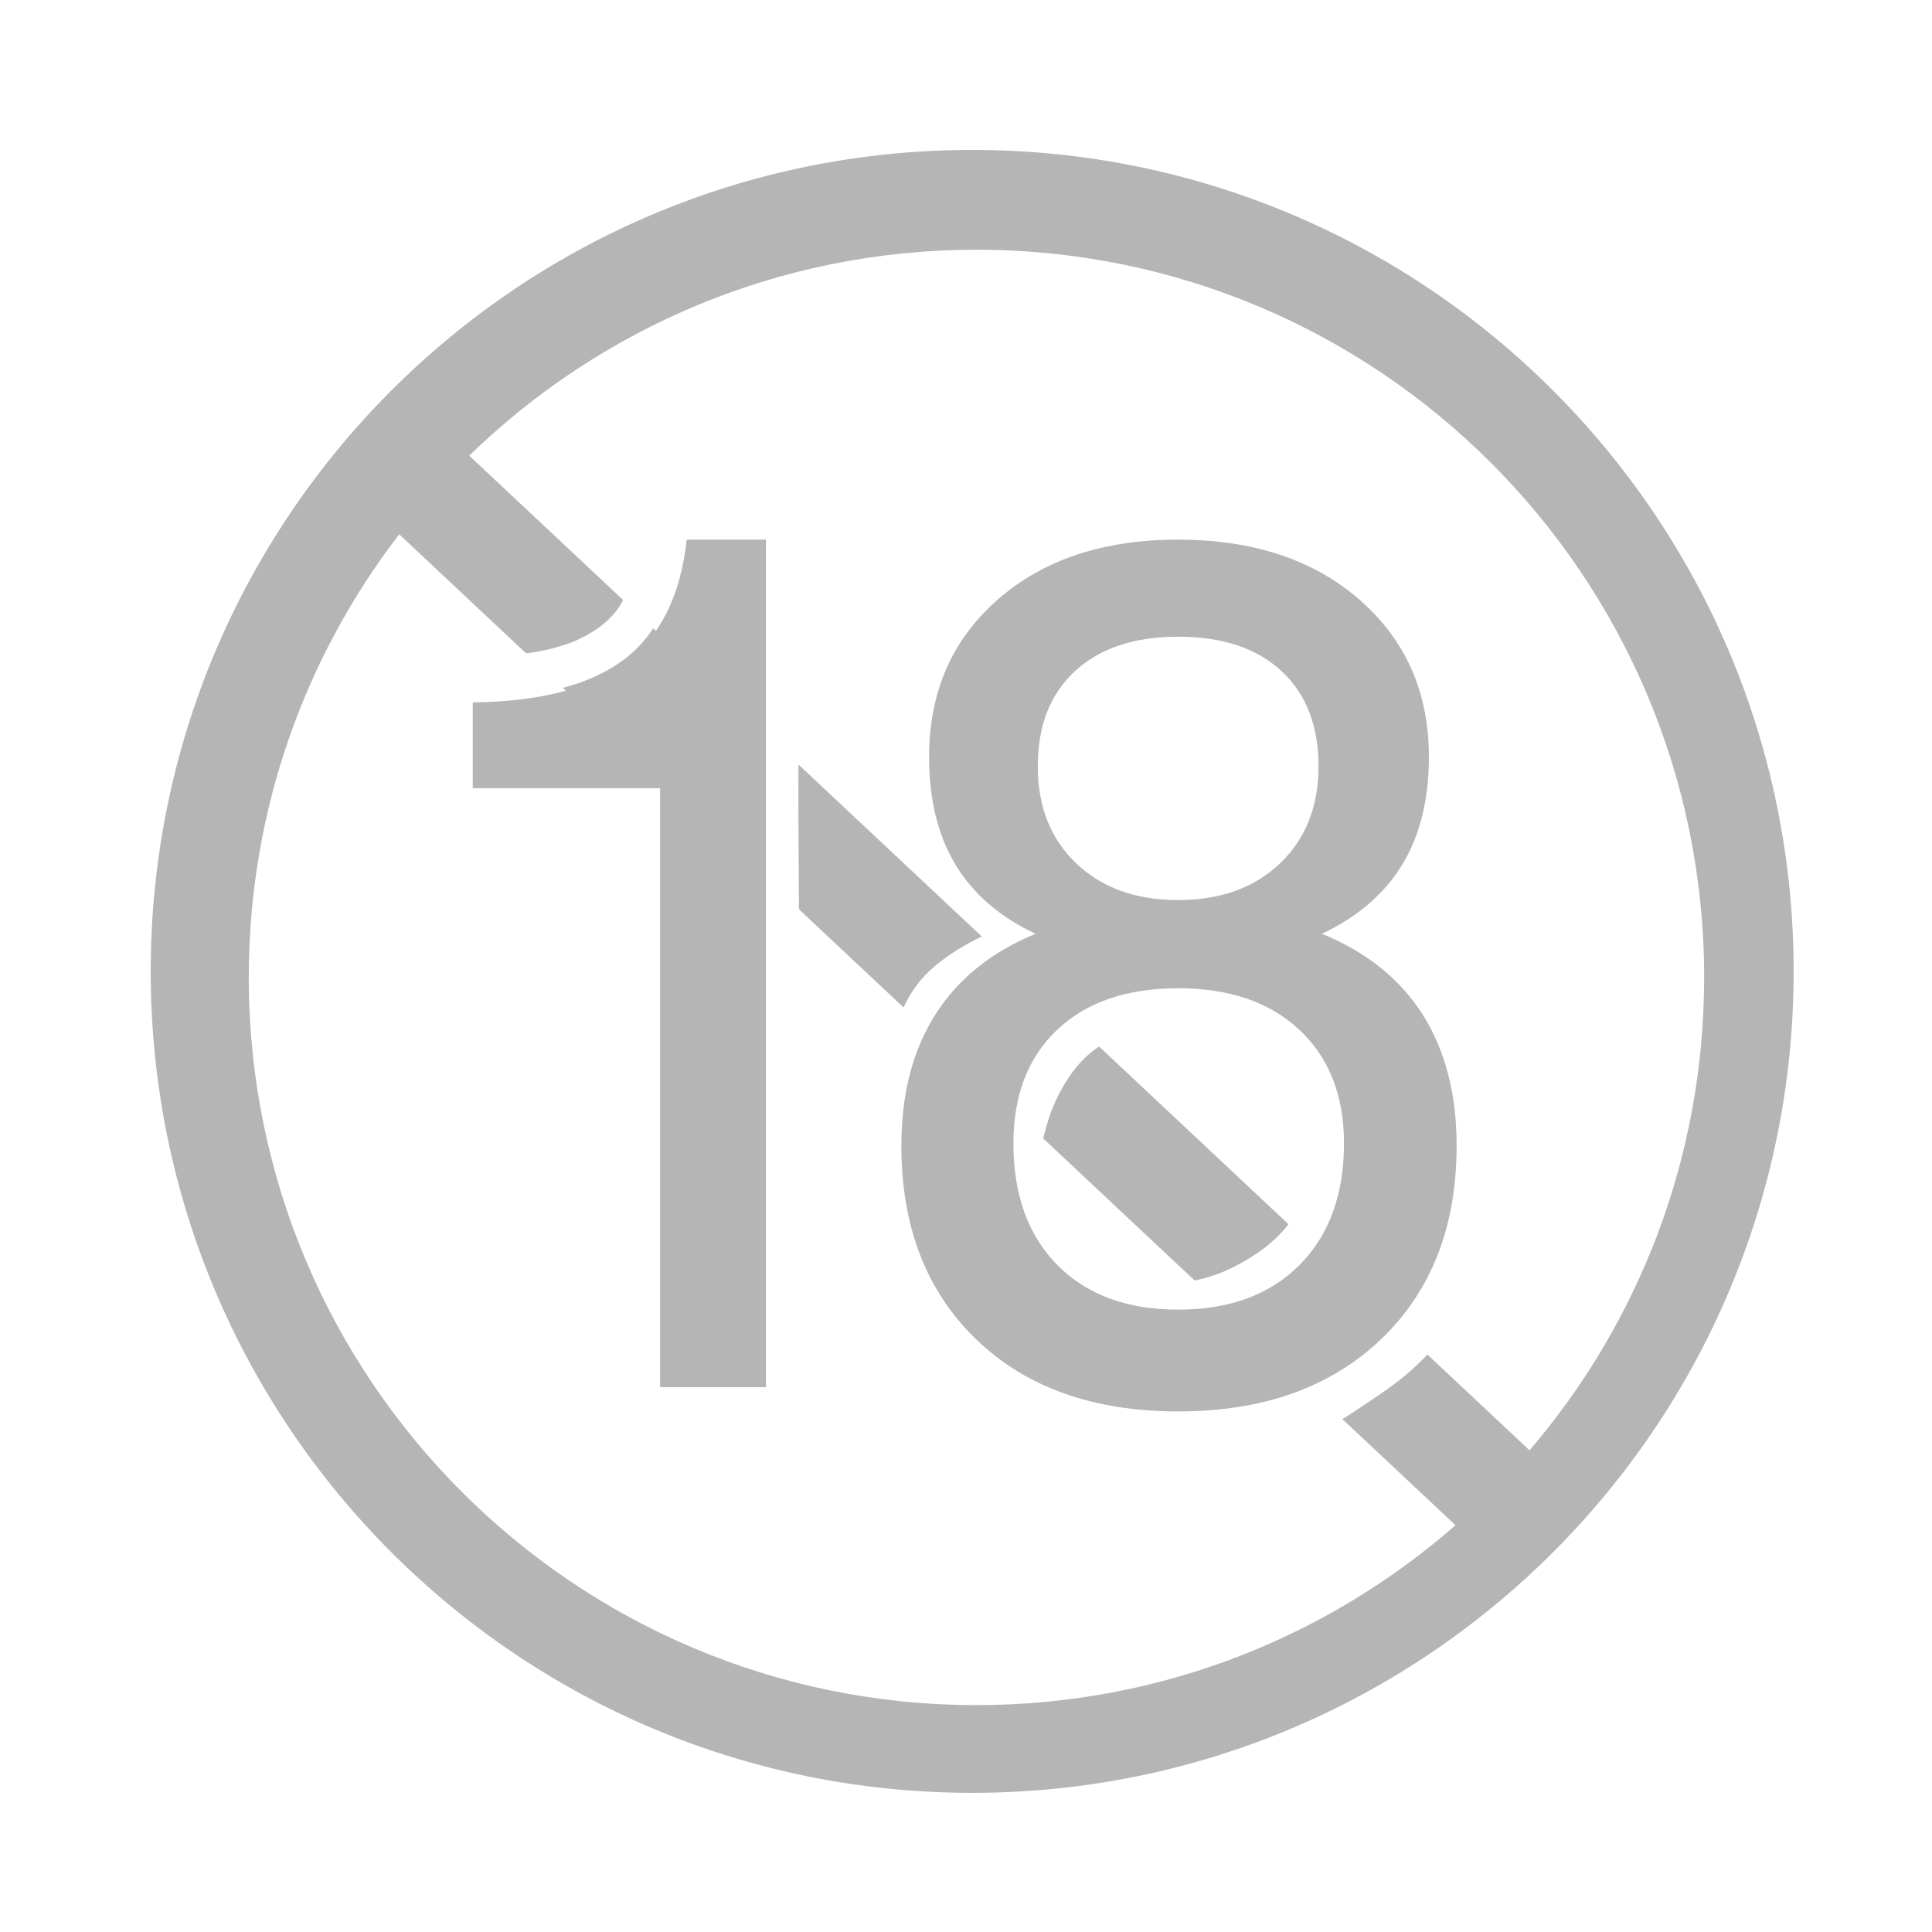 <?xml version="1.0" encoding="utf-8"?>
<!-- Generator: Adobe Illustrator 16.0.0, SVG Export Plug-In . SVG Version: 6.00 Build 0)  -->
<!DOCTYPE svg PUBLIC "-//W3C//DTD SVG 1.1//EN" "http://www.w3.org/Graphics/SVG/1.1/DTD/svg11.dtd">
<svg version="1.1" id="圖層_1" xmlns="http://www.w3.org/2000/svg" xmlns:xlink="http://www.w3.org/1999/xlink" x="0px" y="0px"
	 width="1200px" height="1200px" viewBox="0 0 1200 1200" enable-background="new 0 0 1200 1200" xml:space="preserve">
<path fill="#B5B5B6" d="M470.877,451.338l-65.151-61.12c-5.819,9.046-13.714,16.864-23.27,22.983
	c-10.044,6.434-21.227,11.024-32.854,14.019L470.82,540.938C470.624,511.069,470.418,481.201,470.877,451.338z"/>
<path fill="#B5B5B6" d="M813.5,861.003c0.938-0.483,1.867-0.985,2.787-1.504c4.533-2.604,8.875-5.492,13.205-8.416
	c8.119-5.48,17.01-10.857,23.595-16.392c4.804-4.036,9.167-8.148,13.227-12.387l-47.545-44.603
	c-4.375,5.558-9.512,10.588-14.994,14.926c-12.037,9.524-25.646,17.727-40.236,22.911l48.952,45.923
	C813.096,861.18,813.598,860.951,813.5,861.003z"/>
<path fill="#B5B5B6" d="M663.85,632.371l-34.276-32.156c-0.555,0.239-1.107,0.479-1.661,0.721c-3.626,1.611-7.23,3.279-10.748,5.118
	c-3.488,1.824-6.942,3.731-10.257,5.861c-1.818,1.17-3.628,2.358-5.371,3.64c-0.585,0.439-0.922,0.689-1.021,0.758
	c-0.499,0.4-0.999,0.802-1.489,1.213c-2.901,2.473-5.707,5.082-8.195,7.977c-1.725,2.007-3.387,4.134-5.399,7.787
	c-1.733,3.146-3.285,7.121-4.367,11.068l46.255,43.394C634.405,666.124,646.363,645.939,663.85,632.371z"/>
<g>
	<path fill="#B5B5B6" d="M496.255,564.798l64.954,60.935c4.517-9.931,11.14-18.826,19.933-26.091
		c8.855-7.315,18.521-13.051,28.662-17.973L495.934,474.846C495.778,504.827,496.112,534.814,496.255,564.798z"/>
	<path fill="#B5B5B6" d="M603.843,93.115c-281.793,0-510.231,228.437-510.231,510.229c0,281.794,228.438,510.229,510.231,510.229
		c281.792,0,510.229-228.437,510.229-510.229C1114.07,321.552,885.635,93.115,603.843,93.115z M950.016,900.83l-63.401-59.477
		c-5.428,5.711-11.219,11.068-17.463,15.929c-9.443,7.348-19.446,13.778-29.413,20.378c-1.976,1.308-3.96,2.57-5.965,3.771
		l70.249,65.902c-79.496,69.572-183.584,111.739-297.523,111.739c-249.622,0-451.98-202.357-451.98-451.98
		c0-103.573,34.84-199.007,93.438-275.227l78.756,73.882c0.974-0.095,1.948-0.191,2.921-0.311c0.235-0.029,0.433-0.053,0.599-0.073
		c0.201-0.034,0.468-0.079,0.822-0.136c1.198-0.194,2.396-0.388,3.588-0.615c2.393-0.457,4.781-0.947,7.144-1.543
		c5.106-1.288,10.165-2.826,15.045-4.816c0.243-0.099,0.438-0.178,0.604-0.244c0.188-0.091,0.437-0.208,0.805-0.379
		c1.085-0.505,2.172-1.01,3.238-1.556c2.111-1.082,4.206-2.204,6.223-3.455c1.33-0.825,2.656-1.659,3.936-2.562
		c0.138-0.097,1.978-1.493,1.872-1.369c1.554-1.269,3.084-2.57,4.511-3.982c1.626-1.609,3.215-3.264,4.652-5.045
		c0.136-0.169,0.249-0.306,0.346-0.426c0.105-0.162,0.24-0.363,0.438-0.655c0.646-0.945,1.293-1.892,1.881-2.876
		c0.609-1.023,1.17-2.032,1.683-3.033l-95.567-89.656C372.86,203.862,483.986,155.113,606.5,155.113
		c249.621,0,451.979,202.359,451.979,451.979C1058.479,719.232,1017.634,821.829,950.016,900.83z"/>
	<path fill="#B5B5B6" d="M661.555,672.768c-5.13,8.586-7.924,14.797-10.728,23.787c-1.084,3.479-2.063,6.991-2.888,10.541
		L742,795.334c0.303-0.056,0.604-0.109,0.906-0.173c2.06-0.433,4.106-0.913,6.126-1.501c2.166-0.631,4.32-1.303,6.439-2.075
		c1.104-0.402,2.21-0.806,3.302-1.242c0.553-0.221,0.868-0.343,1.051-0.41c0.121-0.055,0.233-0.104,0.387-0.173
		c4.59-2.046,9.095-4.298,13.423-6.856c2.212-1.309,4.405-2.648,6.536-4.086c1.064-0.721,2.132-1.439,3.175-2.191
		c-0.024,0.019,2.283-1.716,2.041-1.492c3.746-2.988,7.371-6.161,10.627-9.686c0.822-0.89,1.646-1.779,2.426-2.706
		c0.101-0.119,1.928-2.474,1.396-1.712c0.155-0.217,0.304-0.44,0.459-0.658L682.631,649.989
		C674.15,655.627,667.099,663.49,661.555,672.768z"/>
</g>
<path fill="#B5B5B6" d="M388.906,411.267c-21.33,16.175-53.085,24.51-95.273,24.998v53.305H410v372.022h65.742V335.171h-49.219
	C422.771,369.727,410.23,395.092,388.906,411.267z"/>
<path fill="#B5B5B6" d="M821.062,580.001c22.264-10.534,38.902-24.871,49.922-43.01c11.013-18.134,16.523-40.438,16.523-66.906
	c0-39.943-14.299-72.419-42.892-97.417c-28.598-24.998-66.215-37.497-112.852-37.497c-46.406,0-83.793,12.442-112.148,37.313
	c-28.36,24.877-42.539,57.411-42.539,97.601c0,26.468,5.45,48.772,16.349,66.906c10.897,18.139,27.476,32.476,49.746,43.01
	c-27.422,11.276-48.164,28.002-62.227,50.179c-14.063,22.185-21.094,49.323-21.094,81.427c0,50.242,15.468,90.312,46.406,120.21
	c30.938,29.897,72.773,44.849,125.508,44.849c52.733,0,94.746-14.952,126.035-44.849c31.289-29.897,46.934-69.968,46.934-120.21
	c0-32.104-7.031-59.242-21.094-81.427C869.578,608.002,848.715,591.276,821.062,580.001z M667.78,416.781
	c15.468-14.21,36.793-21.321,63.984-21.321c27.422,0,48.806,7.111,64.16,21.321c15.347,14.217,23.026,33.947,23.026,59.186
	c0,24.998-7.97,45.096-23.905,60.289c-15.941,15.198-37.035,22.792-63.281,22.792c-26.252,0-47.345-7.594-63.281-22.792
	c-15.94-15.193-23.906-35.291-23.906-60.289C644.577,450.729,652.312,430.998,667.78,416.781z M807.176,785.681
	c-18.402,18.507-43.539,27.755-75.41,27.755c-31.641,0-56.603-9.189-74.883-27.57c-18.281-18.38-27.422-43.62-27.422-75.729
	c0-29.897,9.079-53.425,27.245-70.582c18.161-17.15,43.183-25.731,75.06-25.731c31.871,0,57.008,8.639,75.41,25.916
	c18.396,17.277,27.598,40.748,27.598,70.397C834.773,741.998,825.571,767.18,807.176,785.681z"/>
</svg>
